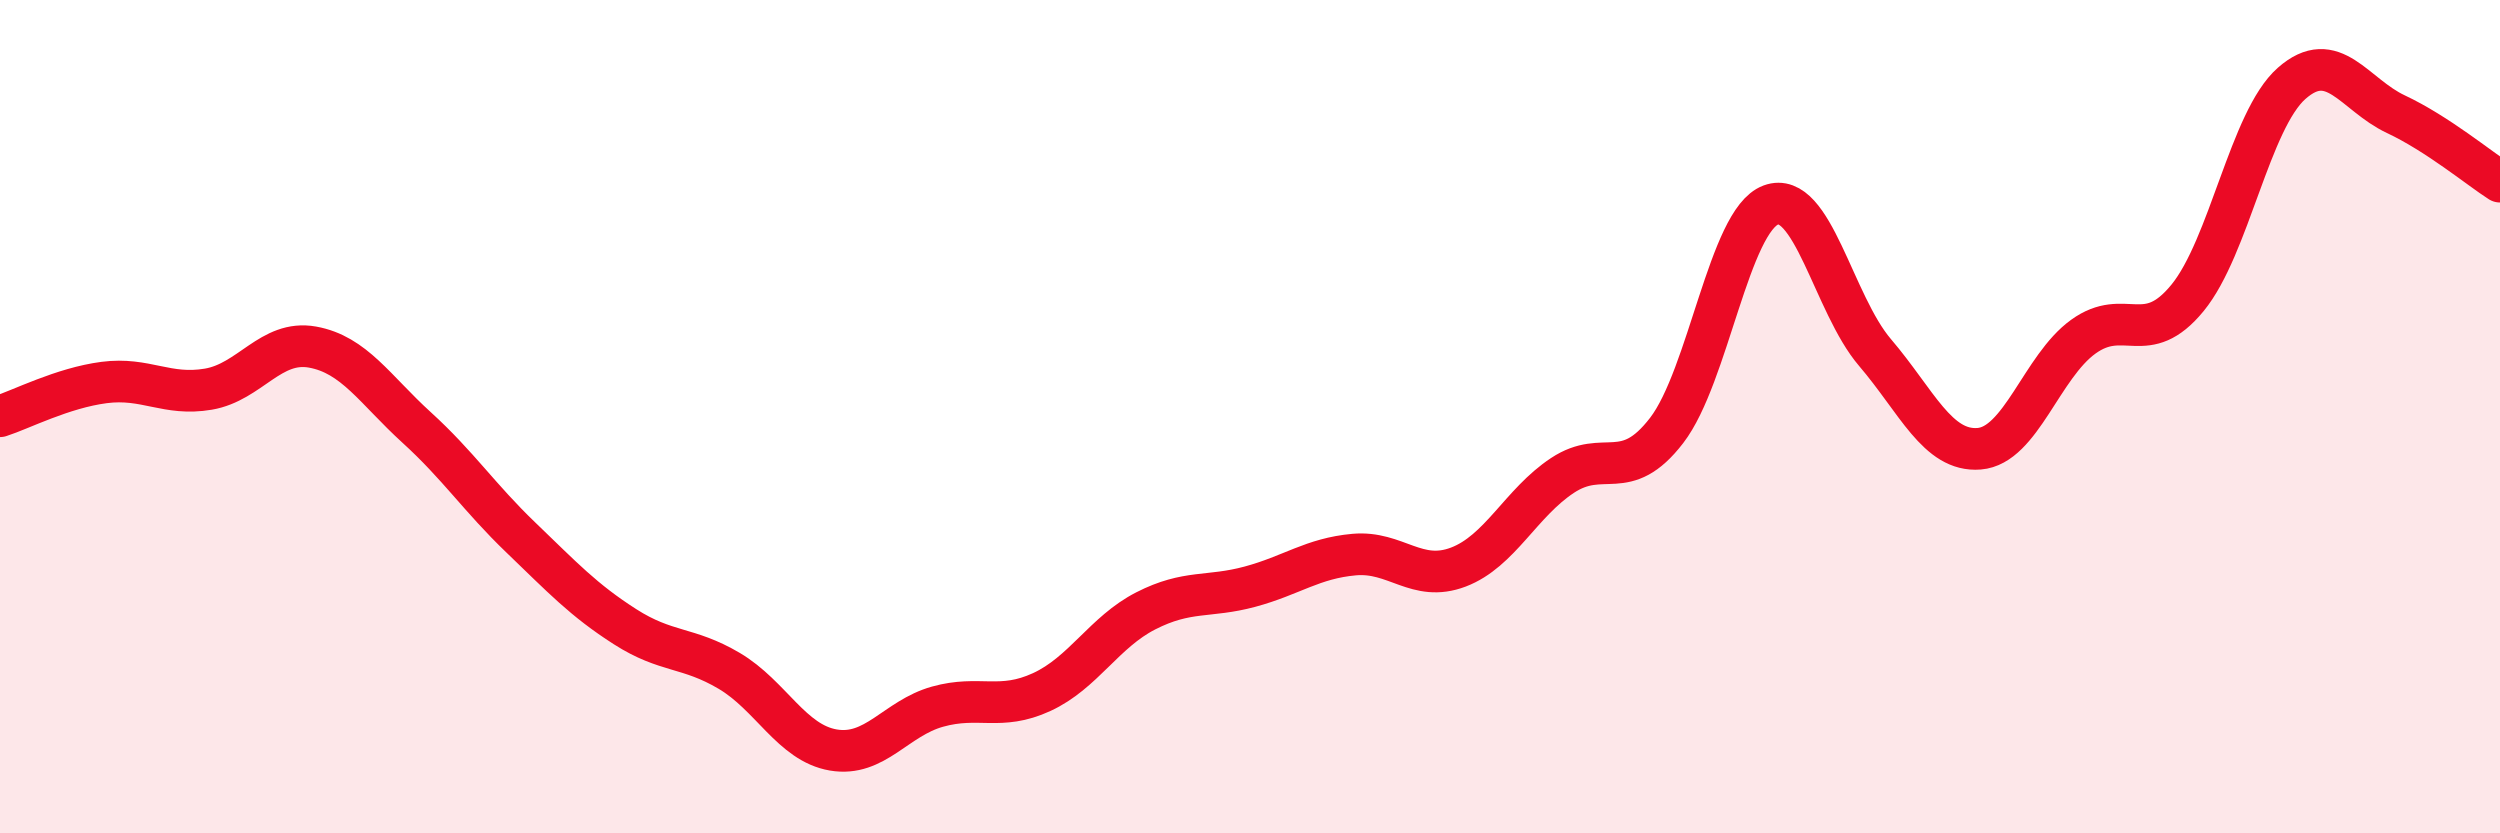 
    <svg width="60" height="20" viewBox="0 0 60 20" xmlns="http://www.w3.org/2000/svg">
      <path
        d="M 0,9.99 C 0.5,9.83 1.5,9.31 2.5,9.18 C 3.5,9.05 4,9.51 5,9.34 C 6,9.17 6.5,8.15 7.5,8.33 C 8.5,8.51 9,9.35 10,10.26 C 11,11.17 11.5,11.94 12.5,12.9 C 13.5,13.86 14,14.4 15,15.04 C 16,15.68 16.5,15.51 17.5,16.1 C 18.5,16.69 19,17.83 20,18 C 21,18.17 21.5,17.24 22.5,16.96 C 23.5,16.68 24,17.07 25,16.61 C 26,16.15 26.5,15.17 27.5,14.66 C 28.5,14.15 29,14.35 30,14.08 C 31,13.81 31.5,13.4 32.5,13.31 C 33.5,13.22 34,13.99 35,13.61 C 36,13.23 36.5,12.07 37.5,11.41 C 38.5,10.75 39,11.63 40,10.33 C 41,9.03 41.5,5.29 42.5,4.92 C 43.5,4.55 44,7.29 45,8.46 C 46,9.63 46.5,10.85 47.5,10.77 C 48.5,10.69 49,8.8 50,8.08 C 51,7.36 51.5,8.37 52.5,7.15 C 53.5,5.93 54,2.88 55,2 C 56,1.12 56.5,2.27 57.5,2.74 C 58.5,3.21 59.5,4.04 60,4.36L60 20L0 20Z"
        fill="#EB0A25"
        opacity="0.1"
        stroke-linecap="round"
        stroke-linejoin="round"
      />
      <path
        d="M 0,9.99 C 0.5,9.83 1.5,9.31 2.5,9.18 C 3.5,9.05 4,9.51 5,9.34 C 6,9.17 6.5,8.15 7.5,8.33 C 8.5,8.51 9,9.35 10,10.26 C 11,11.17 11.5,11.94 12.5,12.9 C 13.5,13.86 14,14.4 15,15.04 C 16,15.68 16.5,15.51 17.5,16.1 C 18.5,16.69 19,17.83 20,18 C 21,18.17 21.5,17.24 22.5,16.96 C 23.5,16.68 24,17.07 25,16.61 C 26,16.15 26.5,15.17 27.5,14.66 C 28.5,14.15 29,14.35 30,14.08 C 31,13.81 31.5,13.4 32.5,13.31 C 33.5,13.22 34,13.99 35,13.61 C 36,13.23 36.5,12.07 37.5,11.41 C 38.5,10.75 39,11.63 40,10.33 C 41,9.03 41.5,5.29 42.5,4.92 C 43.5,4.55 44,7.29 45,8.46 C 46,9.63 46.5,10.85 47.5,10.77 C 48.5,10.69 49,8.8 50,8.08 C 51,7.36 51.5,8.37 52.5,7.15 C 53.5,5.93 54,2.88 55,2 C 56,1.12 56.5,2.27 57.5,2.74 C 58.5,3.21 59.5,4.04 60,4.36"
        stroke="#EB0A25"
        stroke-width="1"
        fill="none"
        stroke-linecap="round"
        stroke-linejoin="round"
      />
    </svg>
  